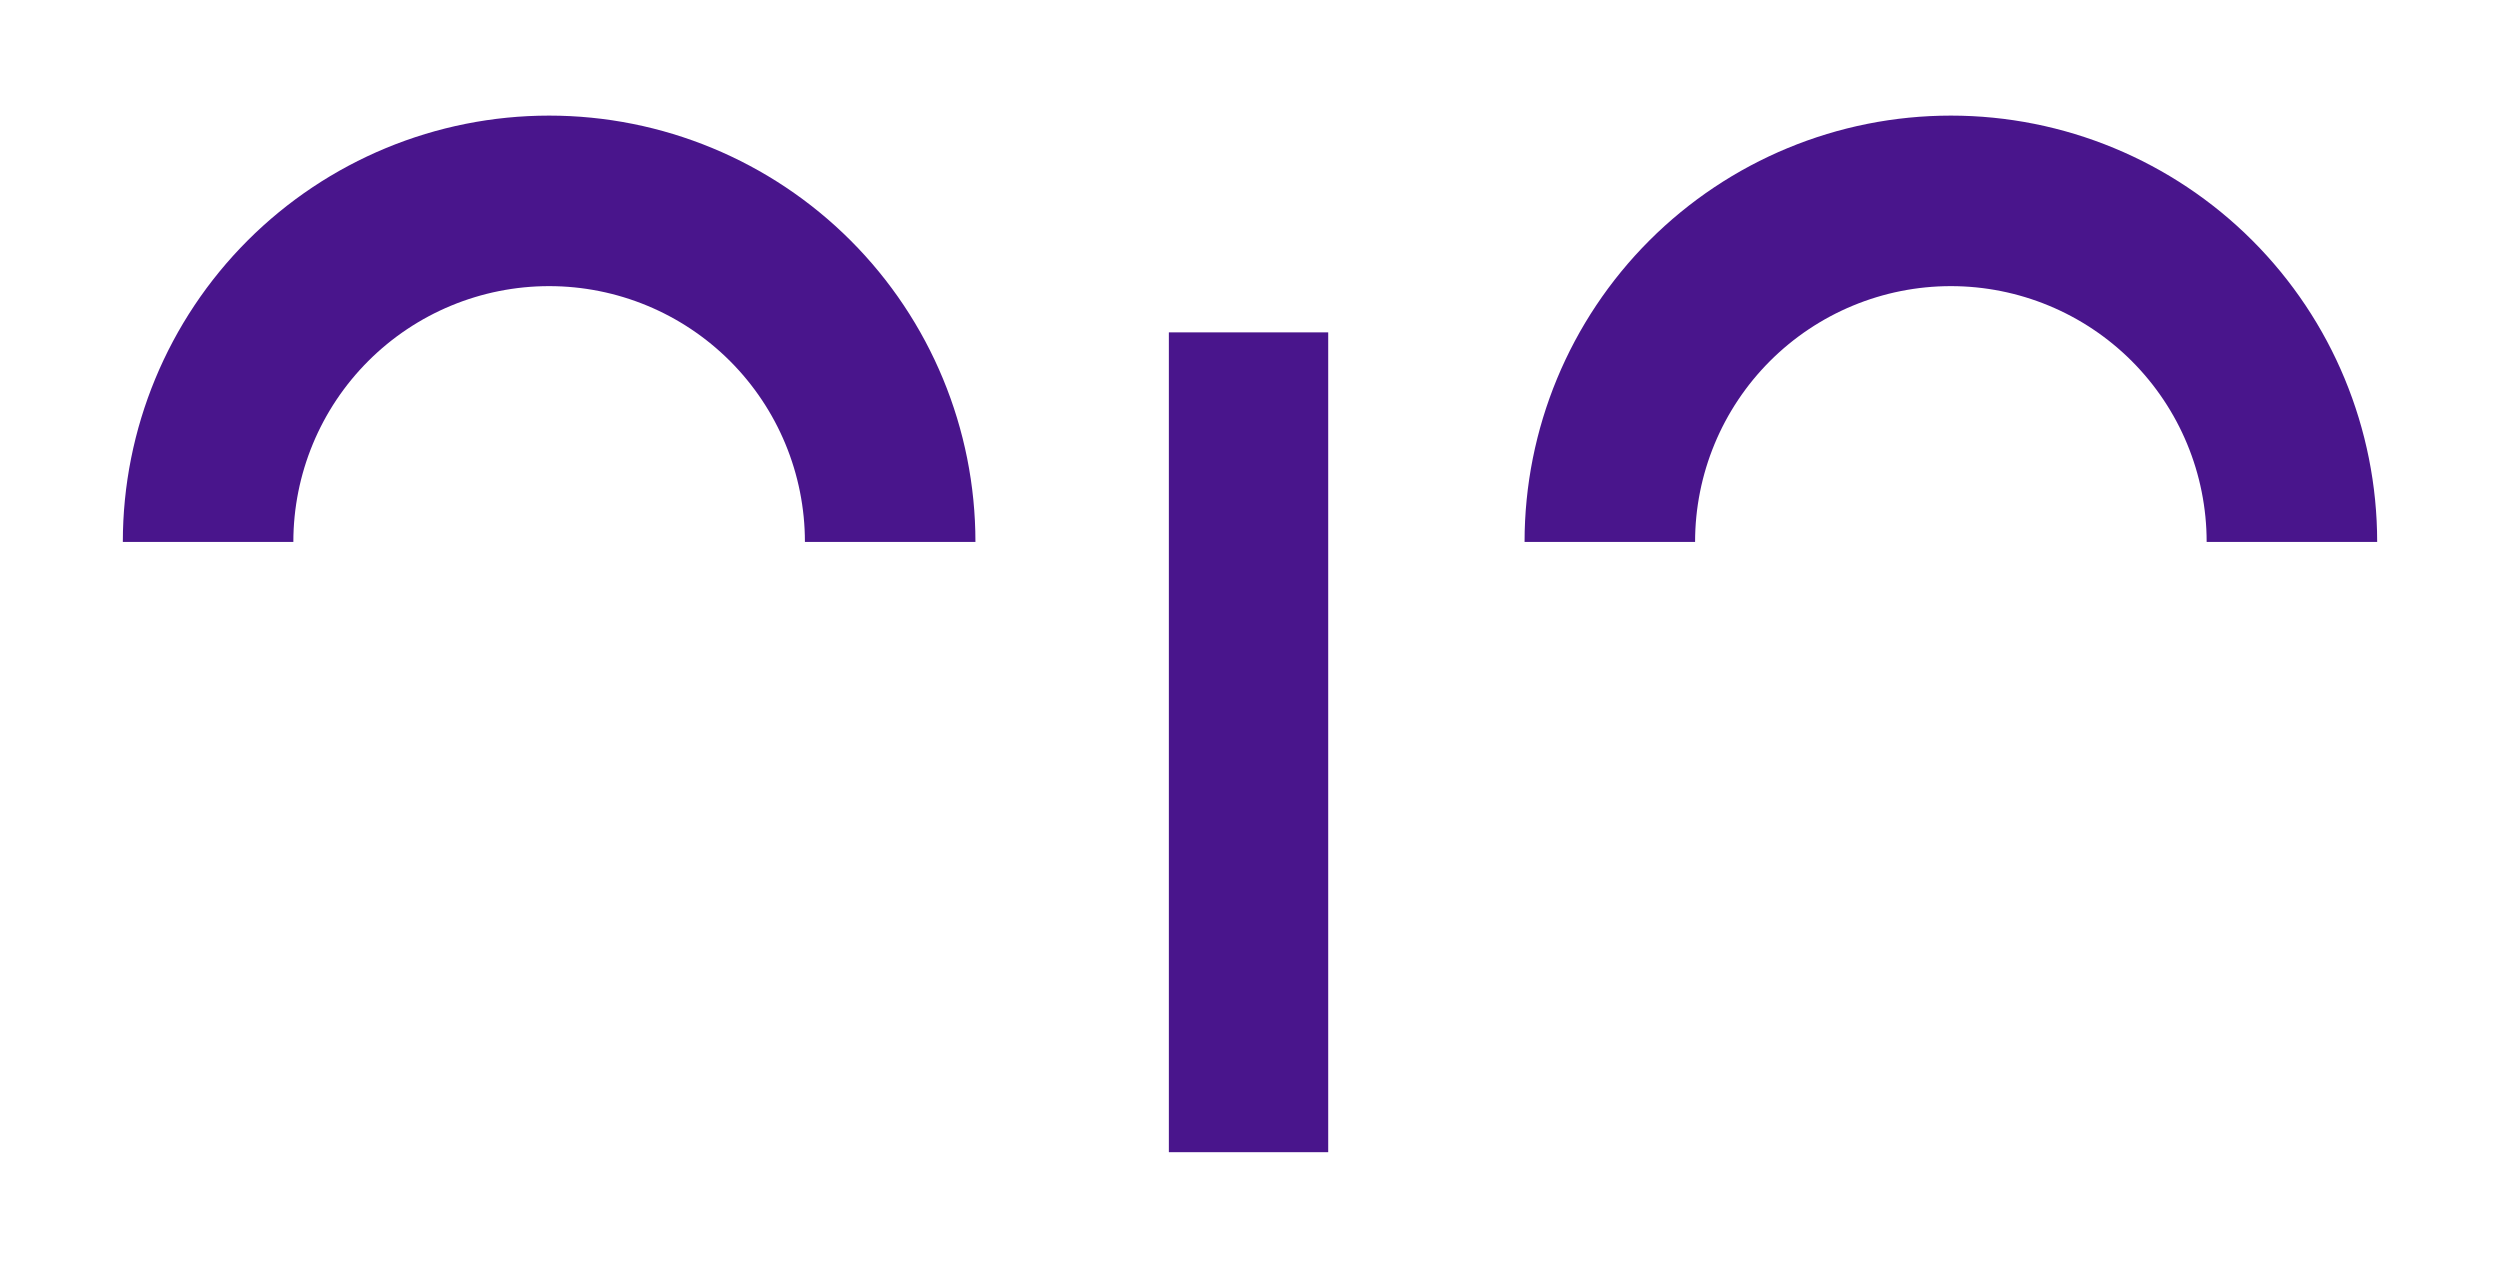 <svg width="173" height="88" viewBox="0 0 173 88" fill="none" xmlns="http://www.w3.org/2000/svg">
    <path d="M91.912 79.731H80.885V23H91.912V79.731Z" fill="#49158C" />
    <path
        d="M67.5 37.5C67.5 29.676 64.392 22.173 58.86 16.64C53.327 11.108 45.824 8 38 8C30.176 8 22.673 11.108 17.14 16.64C11.608 22.173 8.5 29.676 8.5 37.5L20.3 37.5C20.3 32.806 22.165 28.304 25.484 24.984C28.804 21.665 33.306 19.8 38 19.8C42.694 19.8 47.196 21.665 50.516 24.984C53.835 28.304 55.7 32.806 55.7 37.5H67.5Z"
        fill="#49158C" />
    <path
        d="M164.5 37.5C164.5 29.676 161.392 22.173 155.86 16.64C150.327 11.108 142.824 8 135 8C127.176 8 119.673 11.108 114.14 16.64C108.608 22.173 105.5 29.676 105.5 37.5L117.3 37.5C117.3 32.806 119.165 28.304 122.484 24.984C125.804 21.665 130.306 19.8 135 19.8C139.694 19.8 144.196 21.665 147.516 24.984C150.835 28.304 152.7 32.806 152.7 37.5H164.5Z"
        fill="#49158C" />
</svg>
